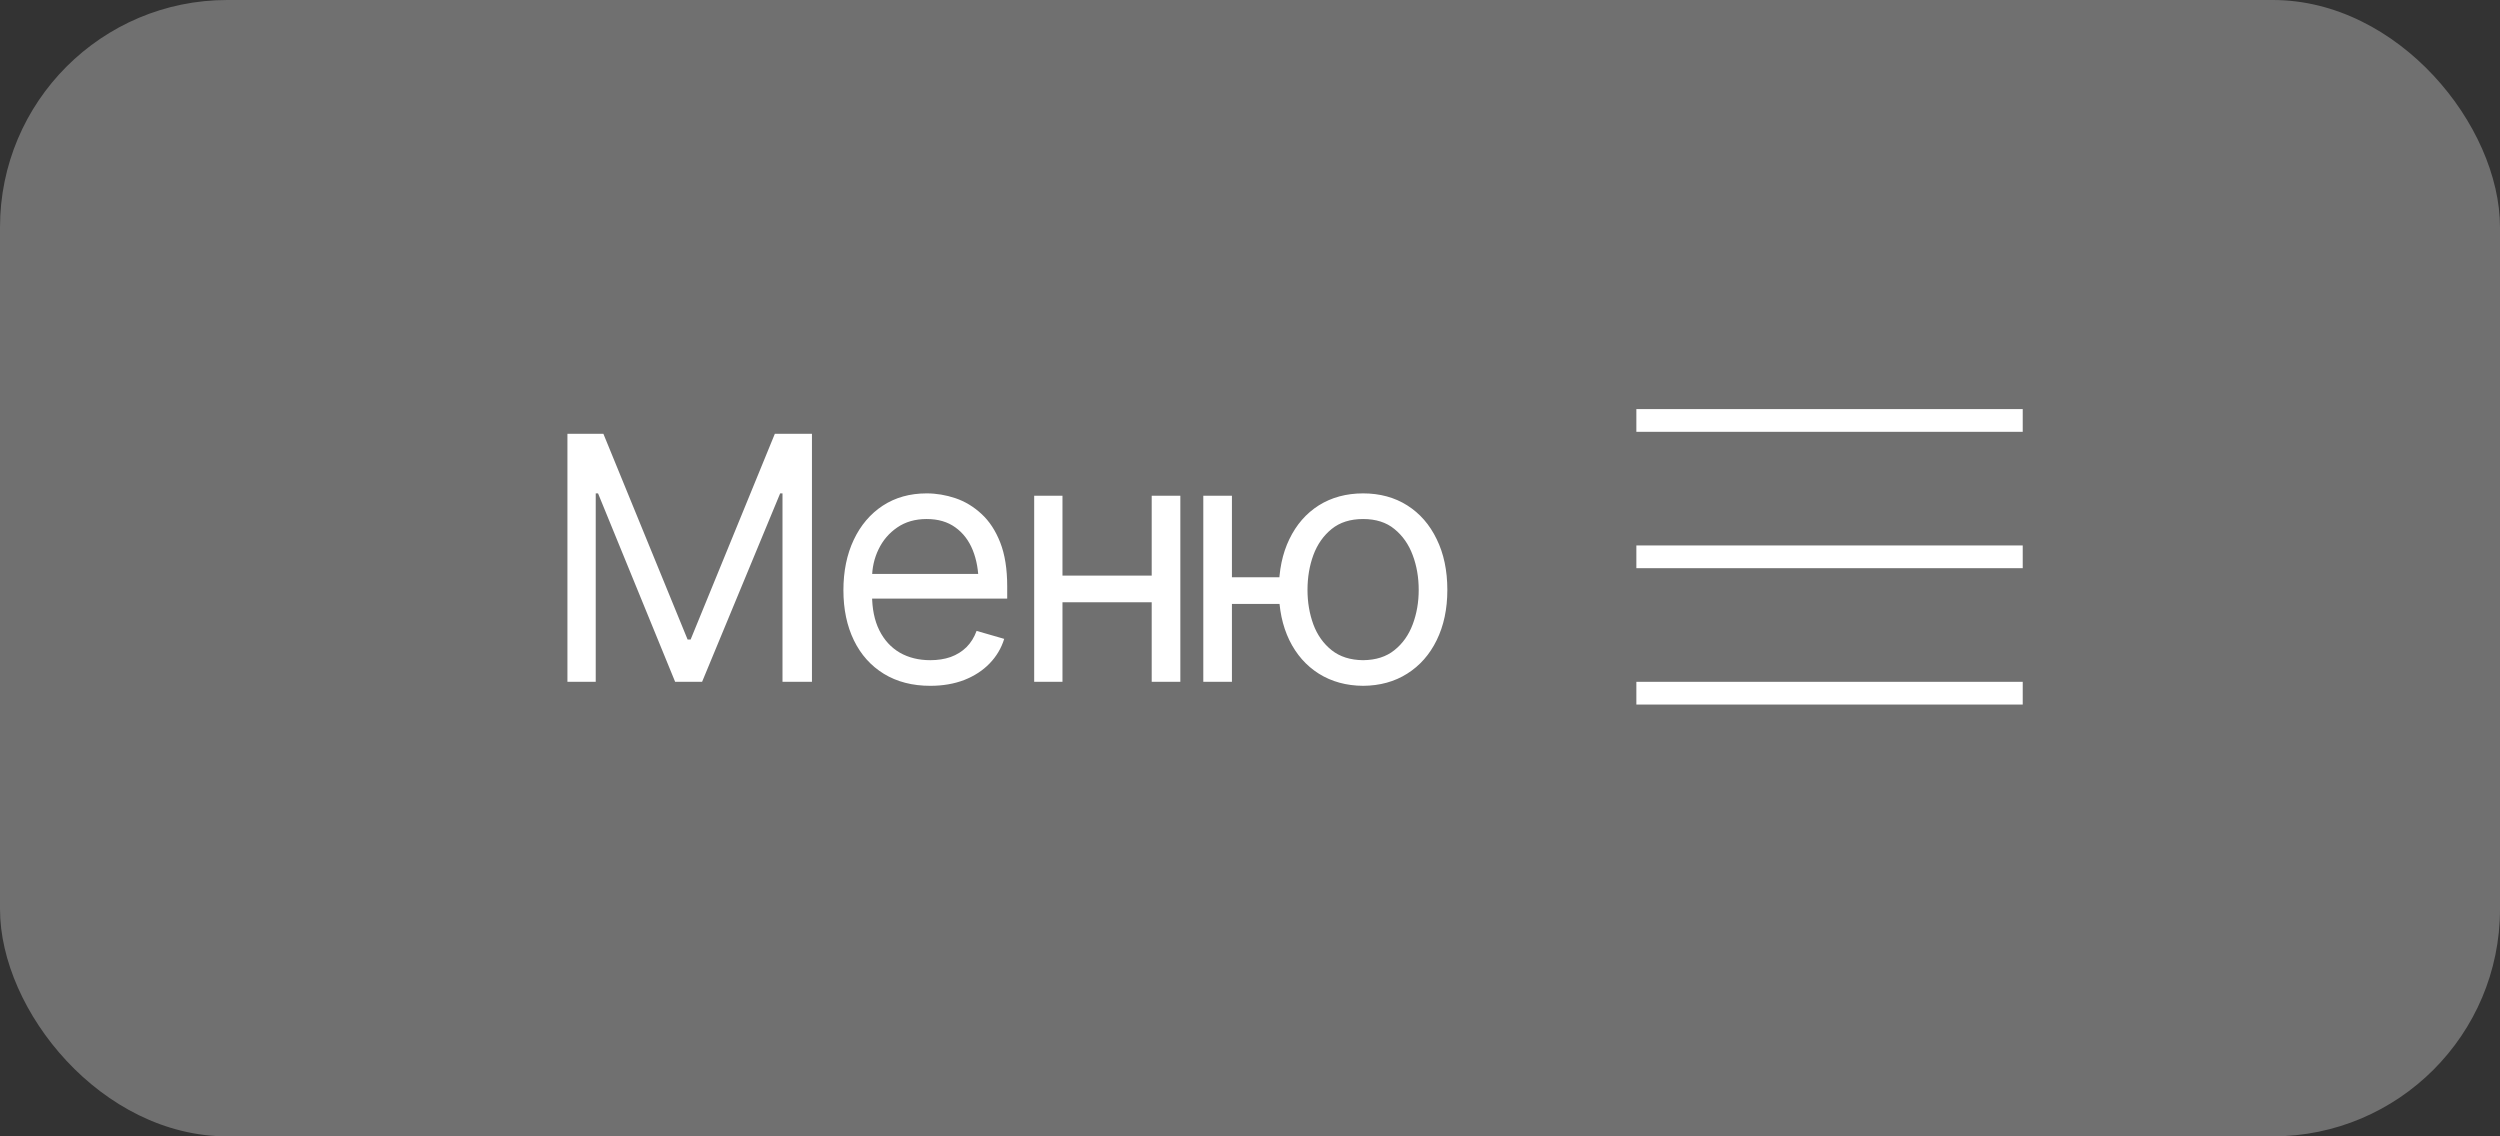 <?xml version="1.0" encoding="UTF-8"?> <svg xmlns="http://www.w3.org/2000/svg" width="110" height="50" viewBox="0 0 110 50" fill="none"><rect x="0" y="0" width="110" height="50" fill="#333333" stroke="none"/><rect data-figma-bg-blur-radius="34" width="110" height="50" rx="10" fill="white" fill-opacity="0.3"></rect><path d="M24.967 19.087H26.549L30.255 28.14H30.387L34.093 19.087H35.726V30H34.43V21.709H34.327L30.892 30H29.706L26.314 21.709H26.212V30H24.967V19.087ZM40.934 30.176C40.148 30.176 39.466 30 38.89 29.648C38.319 29.297 37.879 28.806 37.572 28.176C37.264 27.541 37.11 26.807 37.11 25.972C37.11 25.132 37.262 24.392 37.565 23.752C37.867 23.113 38.292 22.612 38.839 22.251C39.391 21.89 40.035 21.709 40.773 21.709C41.197 21.709 41.62 21.78 42.04 21.921C42.459 22.063 42.84 22.293 43.182 22.61C43.529 22.927 43.805 23.347 44.01 23.87C44.215 24.392 44.317 25.034 44.317 25.796V26.338H38.004V25.254H43.636L43.058 25.664C43.058 25.117 42.972 24.631 42.801 24.206C42.63 23.782 42.374 23.447 42.032 23.203C41.695 22.959 41.275 22.837 40.773 22.837C40.27 22.837 39.837 22.961 39.476 23.21C39.12 23.455 38.846 23.774 38.656 24.17C38.465 24.565 38.37 24.99 38.37 25.444V26.162C38.37 26.782 38.477 27.307 38.692 27.737C38.907 28.166 39.208 28.494 39.593 28.718C39.979 28.938 40.426 29.048 40.934 29.048C41.261 29.048 41.559 29.002 41.827 28.909C42.096 28.811 42.328 28.667 42.523 28.477C42.718 28.281 42.867 28.042 42.97 27.759L44.185 28.11C44.059 28.52 43.844 28.882 43.541 29.194C43.243 29.502 42.872 29.744 42.428 29.919C41.983 30.09 41.485 30.176 40.934 30.176ZM50.968 25.327V26.499H46.456V25.327H50.968ZM46.749 21.811V30H45.504V21.811H46.749ZM51.935 21.811V30H50.675V21.811H51.935ZM57.457 25.4V26.572H53.136V25.4H57.457ZM54.205 21.811V30H52.945V21.811H54.205ZM59.977 30.176C59.239 30.171 58.59 29.993 58.028 29.641C57.472 29.29 57.04 28.799 56.732 28.169C56.424 27.534 56.27 26.797 56.27 25.957C56.27 25.102 56.424 24.358 56.732 23.723C57.04 23.084 57.472 22.588 58.028 22.236C58.59 21.885 59.239 21.709 59.977 21.709C60.714 21.709 61.361 21.885 61.917 22.236C62.474 22.588 62.906 23.084 63.214 23.723C63.526 24.358 63.683 25.102 63.683 25.957C63.683 26.797 63.526 27.534 63.214 28.169C62.906 28.799 62.474 29.29 61.917 29.641C61.361 29.993 60.714 30.171 59.977 30.176ZM59.977 29.048C60.538 29.043 60.997 28.896 61.353 28.608C61.715 28.32 61.983 27.942 62.159 27.473C62.335 27.004 62.423 26.499 62.423 25.957C62.423 25.405 62.335 24.895 62.159 24.426C61.983 23.953 61.715 23.569 61.353 23.276C60.997 22.983 60.538 22.837 59.977 22.837C59.415 22.837 58.954 22.983 58.592 23.276C58.231 23.569 57.962 23.953 57.787 24.426C57.616 24.895 57.53 25.405 57.53 25.957C57.53 26.499 57.616 27.004 57.787 27.473C57.962 27.942 58.231 28.32 58.592 28.608C58.954 28.896 59.415 29.043 59.977 29.048Z" fill="white"></path><line x1="72" y1="18.5" x2="89" y2="18.5" stroke="white"></line><line x1="72" y1="24.5" x2="89" y2="24.5" stroke="white"></line><line x1="72" y1="30.5" x2="89" y2="30.5" stroke="white"></line><defs><clipPath id="bgblur_0_28_96_clip_path" transform="translate(34 34)"><rect width="110" height="50" rx="10"></rect></clipPath></defs></svg> 